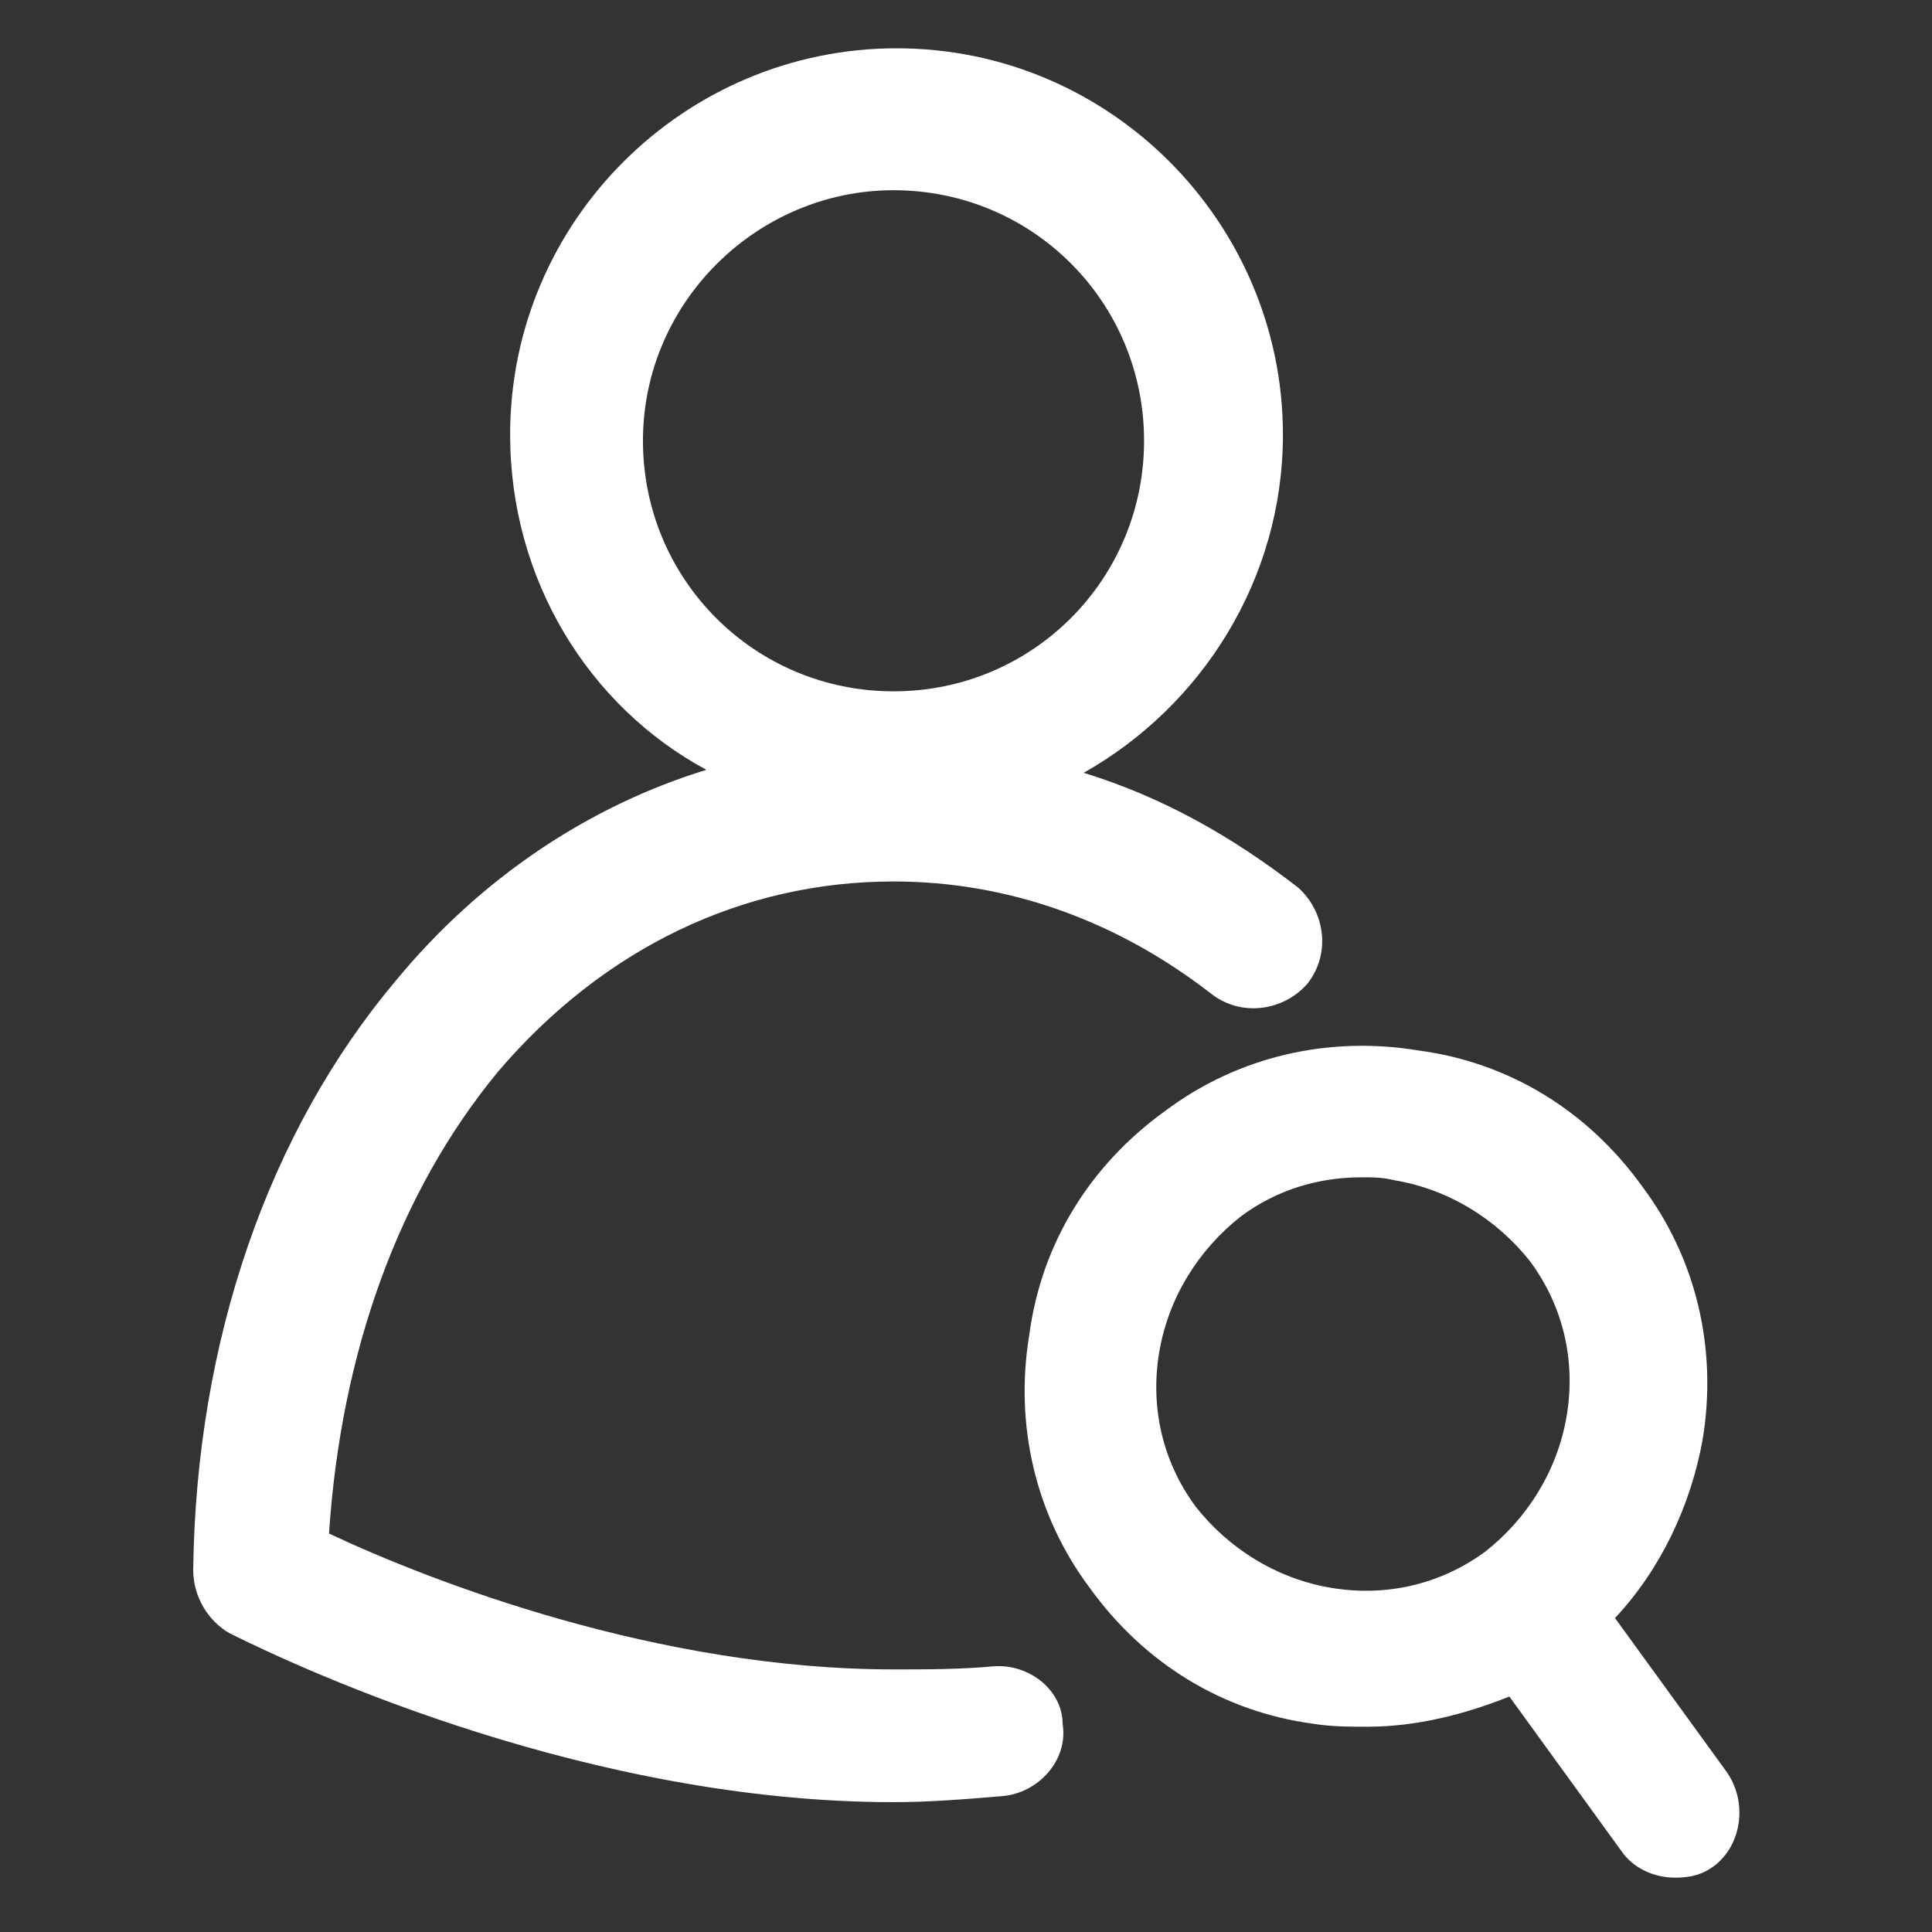 <svg width="24" height="24" viewBox="0 0 24 24" fill="none" xmlns="http://www.w3.org/2000/svg">
<rect x="0" y="0" width="24" height="24" fill="#333333" stroke="none"/>
<path d="M12.337 20.7C11.925 20.738 11.512 20.738 11.1 20.738C8.175 20.738 5.362 19.65 4.087 19.05C4.237 16.8 4.95 14.812 6.187 13.312C7.5 11.775 9.225 10.95 11.1 10.95C12.525 10.95 13.875 11.438 15.037 12.338C15.412 12.637 15.937 12.562 16.237 12.225C16.537 11.85 16.462 11.325 16.125 11.025C15.3 10.387 14.437 9.9 13.462 9.6C14.925 8.775 15.937 7.2 15.937 5.4C15.937 2.775 13.8 0.6 11.137 0.6C8.512 0.6 6.337 2.738 6.337 5.4C6.337 7.2 7.312 8.775 8.775 9.563C7.312 10.012 5.962 10.912 4.912 12.188C3.337 14.062 2.437 16.65 2.4 19.5C2.4 19.837 2.587 20.137 2.85 20.288C3.825 20.775 7.35 22.387 11.1 22.387C11.55 22.387 12 22.35 12.45 22.312C12.9 22.275 13.275 21.863 13.2 21.413C13.2 21 12.787 20.663 12.337 20.7ZM11.1 2.363C12.825 2.363 14.212 3.75 14.212 5.475C14.212 7.2 12.825 8.588 11.1 8.588C9.375 8.588 7.987 7.2 7.987 5.475C7.987 3.75 9.412 2.363 11.1 2.363Z" fill="white"/>
<path d="M21.45 22.012L20.062 20.1C20.625 19.5 21 18.712 21.15 17.887C21.337 16.762 21.075 15.637 20.4 14.738C19.725 13.8 18.75 13.2 17.625 13.05C16.5 12.863 15.375 13.125 14.475 13.8C13.537 14.475 12.938 15.45 12.787 16.575C12.6 17.7 12.863 18.825 13.537 19.725C14.213 20.663 15.188 21.262 16.312 21.413C16.538 21.45 16.762 21.45 16.988 21.45C17.587 21.45 18.188 21.3 18.75 21.075L20.137 22.988C20.288 23.212 20.55 23.325 20.812 23.325C21 23.325 21.15 23.288 21.3 23.175C21.637 22.913 21.712 22.387 21.45 22.012ZM16.538 19.725C15.863 19.613 15.262 19.238 14.85 18.712C14.438 18.15 14.287 17.475 14.4 16.8C14.512 16.125 14.887 15.525 15.412 15.113C15.863 14.775 16.387 14.625 16.913 14.625C17.062 14.625 17.175 14.625 17.325 14.662C18 14.775 18.6 15.15 19.012 15.675C19.425 16.238 19.575 16.913 19.462 17.587C19.35 18.262 18.975 18.863 18.45 19.275C17.887 19.688 17.212 19.837 16.538 19.725Z" fill="white"/>
</svg>

